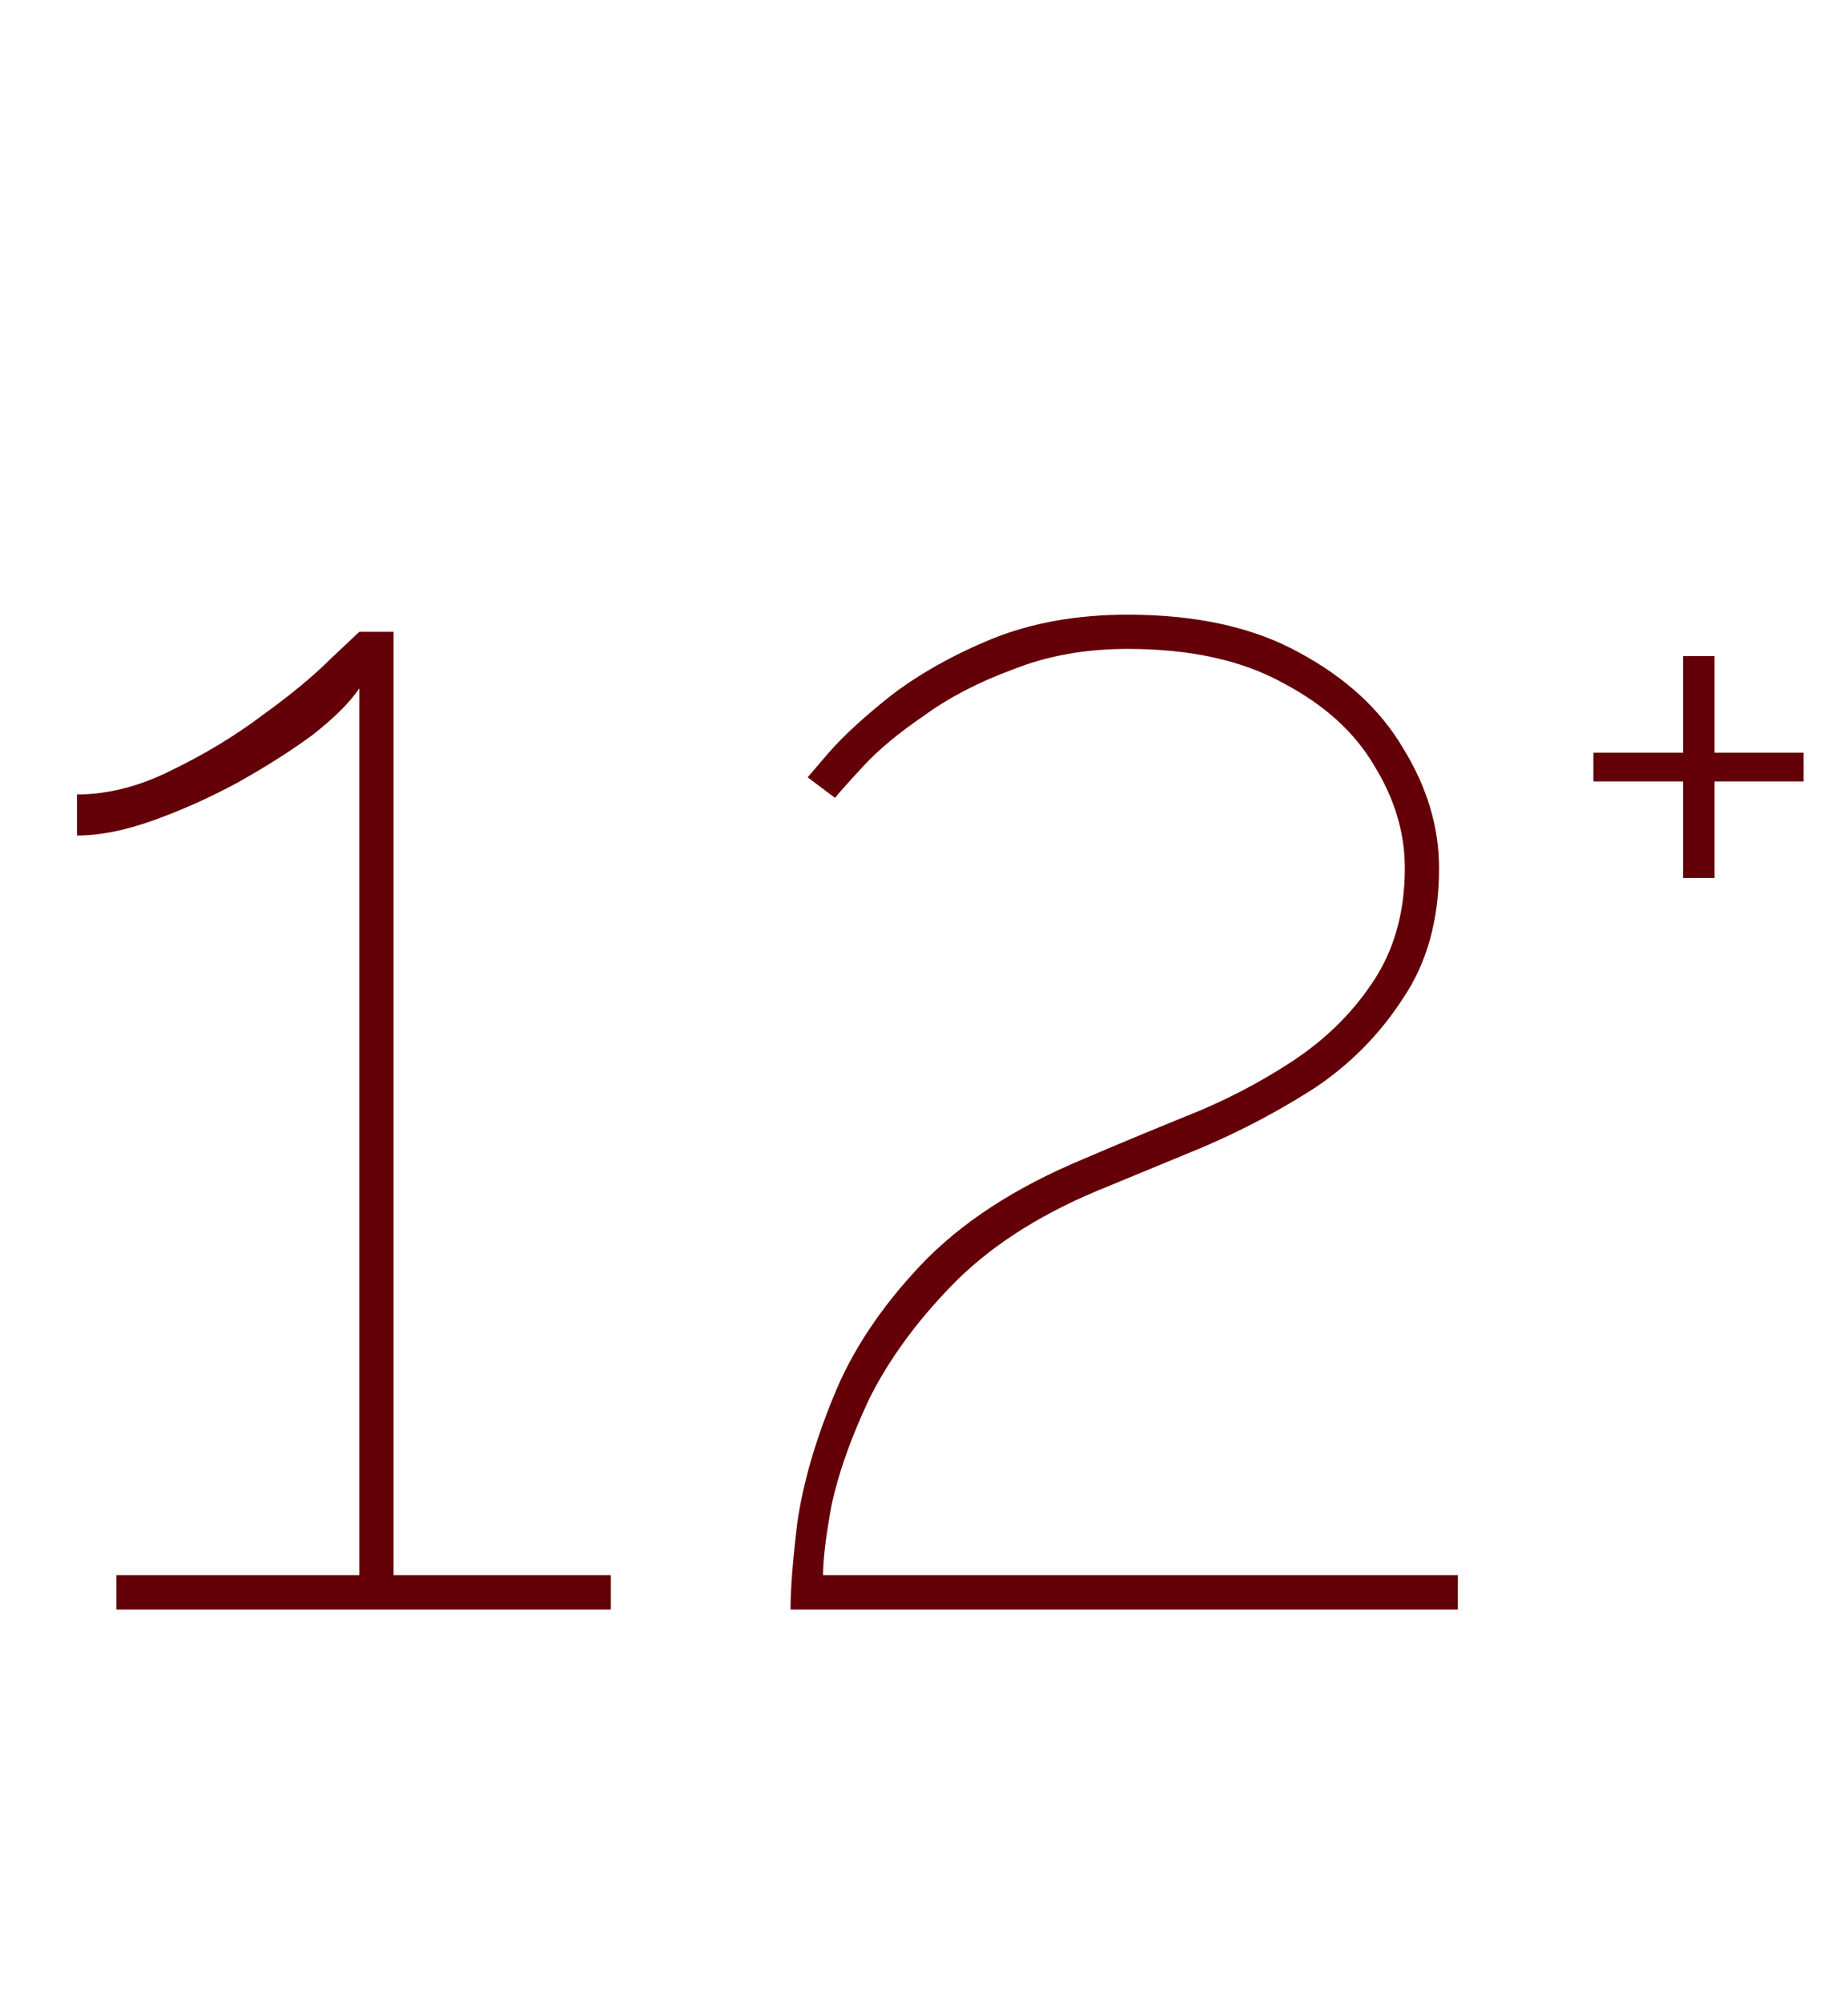<?xml version="1.0" encoding="UTF-8"?> <svg xmlns="http://www.w3.org/2000/svg" width="108" height="117" viewBox="0 0 108 117" fill="none"><path d="M35.7 92V94H6.8V92H21V40.2C20.467 41 19.567 41.9 18.3 42.9C17.033 43.833 15.567 44.767 13.9 45.7C12.3 46.567 10.667 47.3 9 47.9C7.333 48.5 5.833 48.8 4.5 48.8V46.4C6.3 46.4 8.133 45.933 10 45C11.933 44.067 13.7 43 15.3 41.8C16.967 40.6 18.3 39.5 19.3 38.5C20.367 37.5 20.933 36.967 21 36.9H23V92H35.7ZM46.2 94C46.2 92.8 46.333 91.1 46.6 88.9C46.933 86.633 47.633 84.2 48.7 81.6C49.767 78.933 51.467 76.367 53.8 73.9C56.133 71.433 59.3 69.367 63.3 67.7C65.167 66.9 67.167 66.067 69.3 65.2C71.5 64.333 73.567 63.267 75.5 62C77.433 60.733 79 59.2 80.2 57.4C81.467 55.533 82.1 53.3 82.1 50.7C82.1 48.633 81.5 46.633 80.3 44.7C79.167 42.767 77.4 41.167 75 39.9C72.6 38.567 69.567 37.9 65.9 37.9C63.433 37.9 61.2 38.3 59.2 39.1C57.2 39.833 55.467 40.733 54 41.8C52.533 42.8 51.367 43.767 50.5 44.7C49.633 45.633 49.067 46.267 48.8 46.6L47.2 45.4C47.2 45.4 47.6 44.933 48.4 44C49.267 43 50.5 41.867 52.1 40.6C53.767 39.333 55.733 38.233 58 37.3C60.333 36.367 62.967 35.9 65.9 35.9C69.9 35.9 73.233 36.633 75.9 38.1C78.633 39.567 80.667 41.433 82 43.7C83.4 45.967 84.1 48.3 84.1 50.7C84.1 53.7 83.4 56.233 82 58.3C80.667 60.367 78.967 62.1 76.9 63.5C74.833 64.833 72.633 66 70.3 67C68.033 67.933 65.933 68.8 64 69.6C60.533 71.067 57.733 72.9 55.6 75.1C53.533 77.233 51.933 79.433 50.8 81.7C49.733 83.967 49 86.033 48.6 87.9C48.267 89.7 48.1 91.067 48.1 92H85.2V94H46.2Z" fill="#630008"></path><path d="M105.4 43.96V45.64H100.2V51.28H98.36V45.64H93.12V43.96H98.36V38.32H100.2V43.96H105.4Z" fill="#630008"></path></svg> 